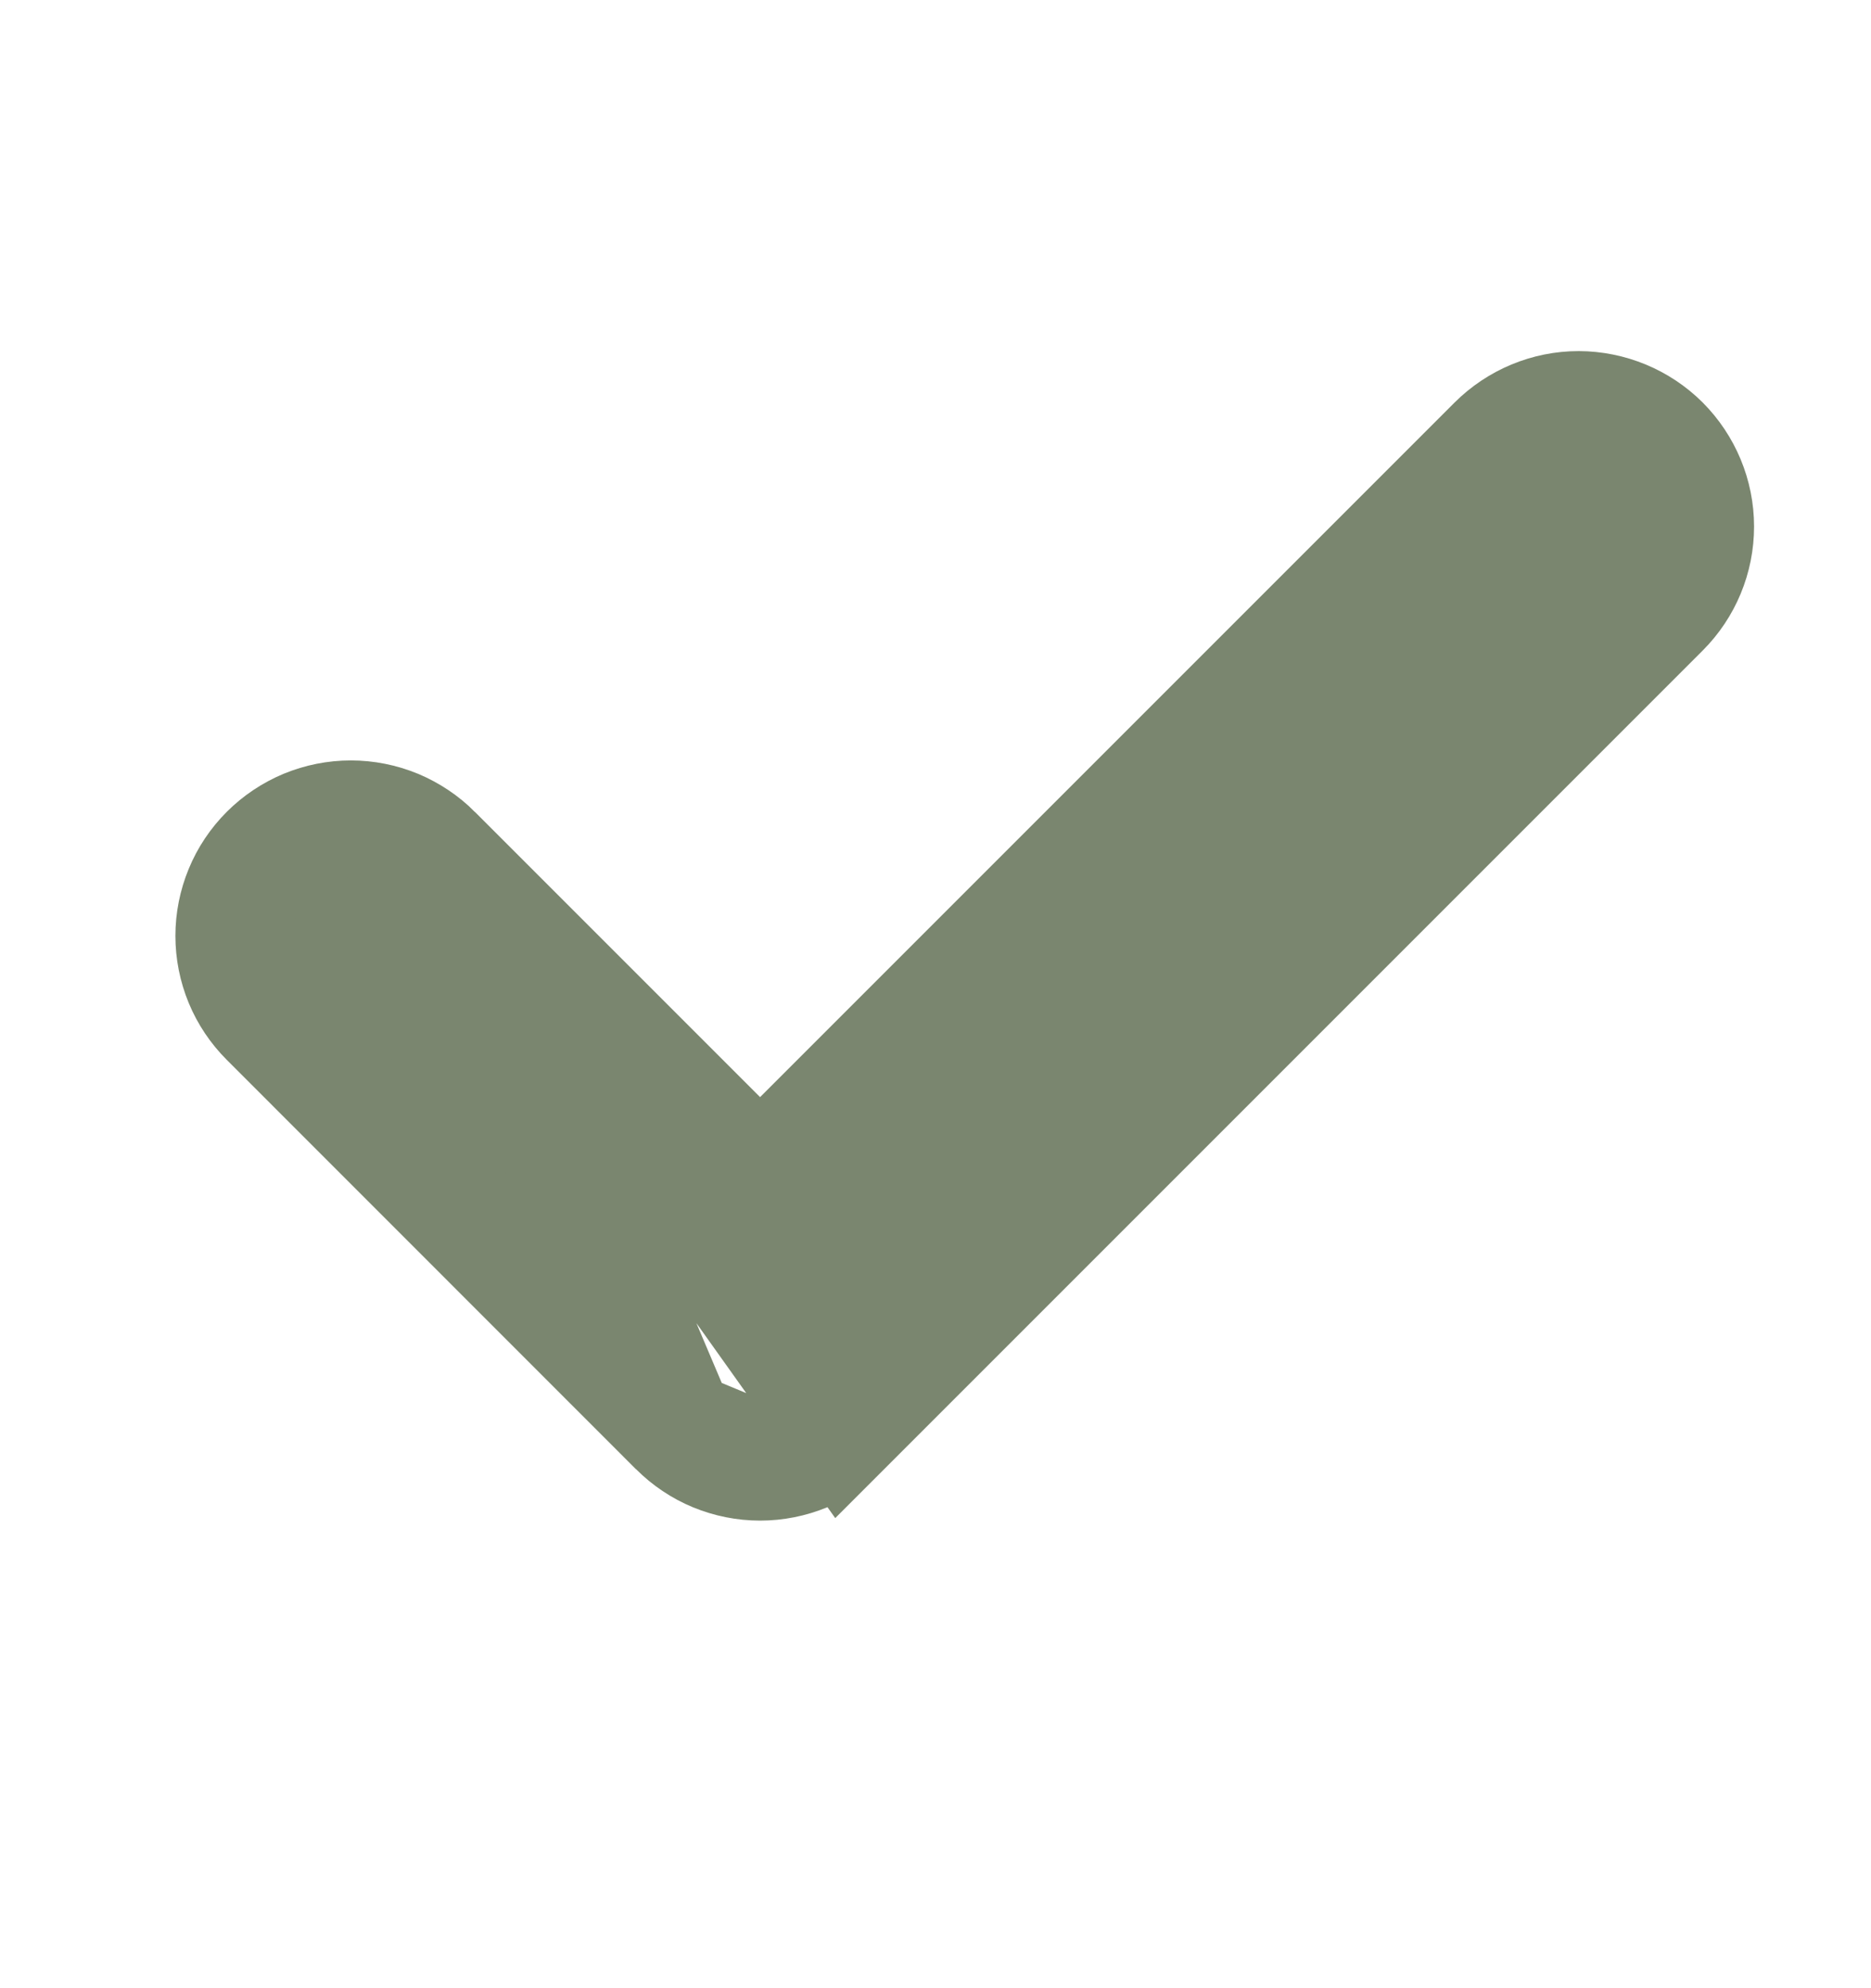 <svg width="16" height="17" viewBox="0 0 16 17" fill="none" xmlns="http://www.w3.org/2000/svg">
<g id="Icons/Fill/Check">
<path id="Vector" d="M3.707 7.295L3.707 7.295L6.5 10.088L12.793 3.795L12.793 3.795C12.981 3.608 13.235 3.502 13.5 3.502C13.765 3.503 14.019 3.608 14.207 3.795C14.394 3.983 14.5 4.237 14.5 4.502C14.5 4.767 14.395 5.021 14.207 5.209L14.207 5.209L7.207 12.209L3.707 7.295ZM3.707 7.295C3.614 7.202 3.504 7.129 3.383 7.078C3.261 7.028 3.131 7.002 3 7.002C2.869 7.002 2.739 7.028 2.617 7.078C2.496 7.129 2.386 7.202 2.293 7.295C2.2 7.388 2.126 7.498 2.076 7.62C2.026 7.741 2 7.871 2 8.002C2 8.134 2.026 8.264 2.076 8.385C2.126 8.506 2.2 8.616 2.293 8.709C2.293 8.709 2.293 8.709 2.293 8.709L5.792 12.209L3.707 7.295ZM6.5 12.502C6.369 12.502 6.239 12.476 6.117 12.426C5.996 12.376 5.886 12.302 5.793 12.209L6.5 12.502ZM6.5 12.502C6.631 12.502 6.761 12.476 6.883 12.426C7.004 12.376 7.114 12.302 7.207 12.209L6.5 12.502Z" fill="#7A866F" stroke="#7A866F"/>
</g>
</svg>
